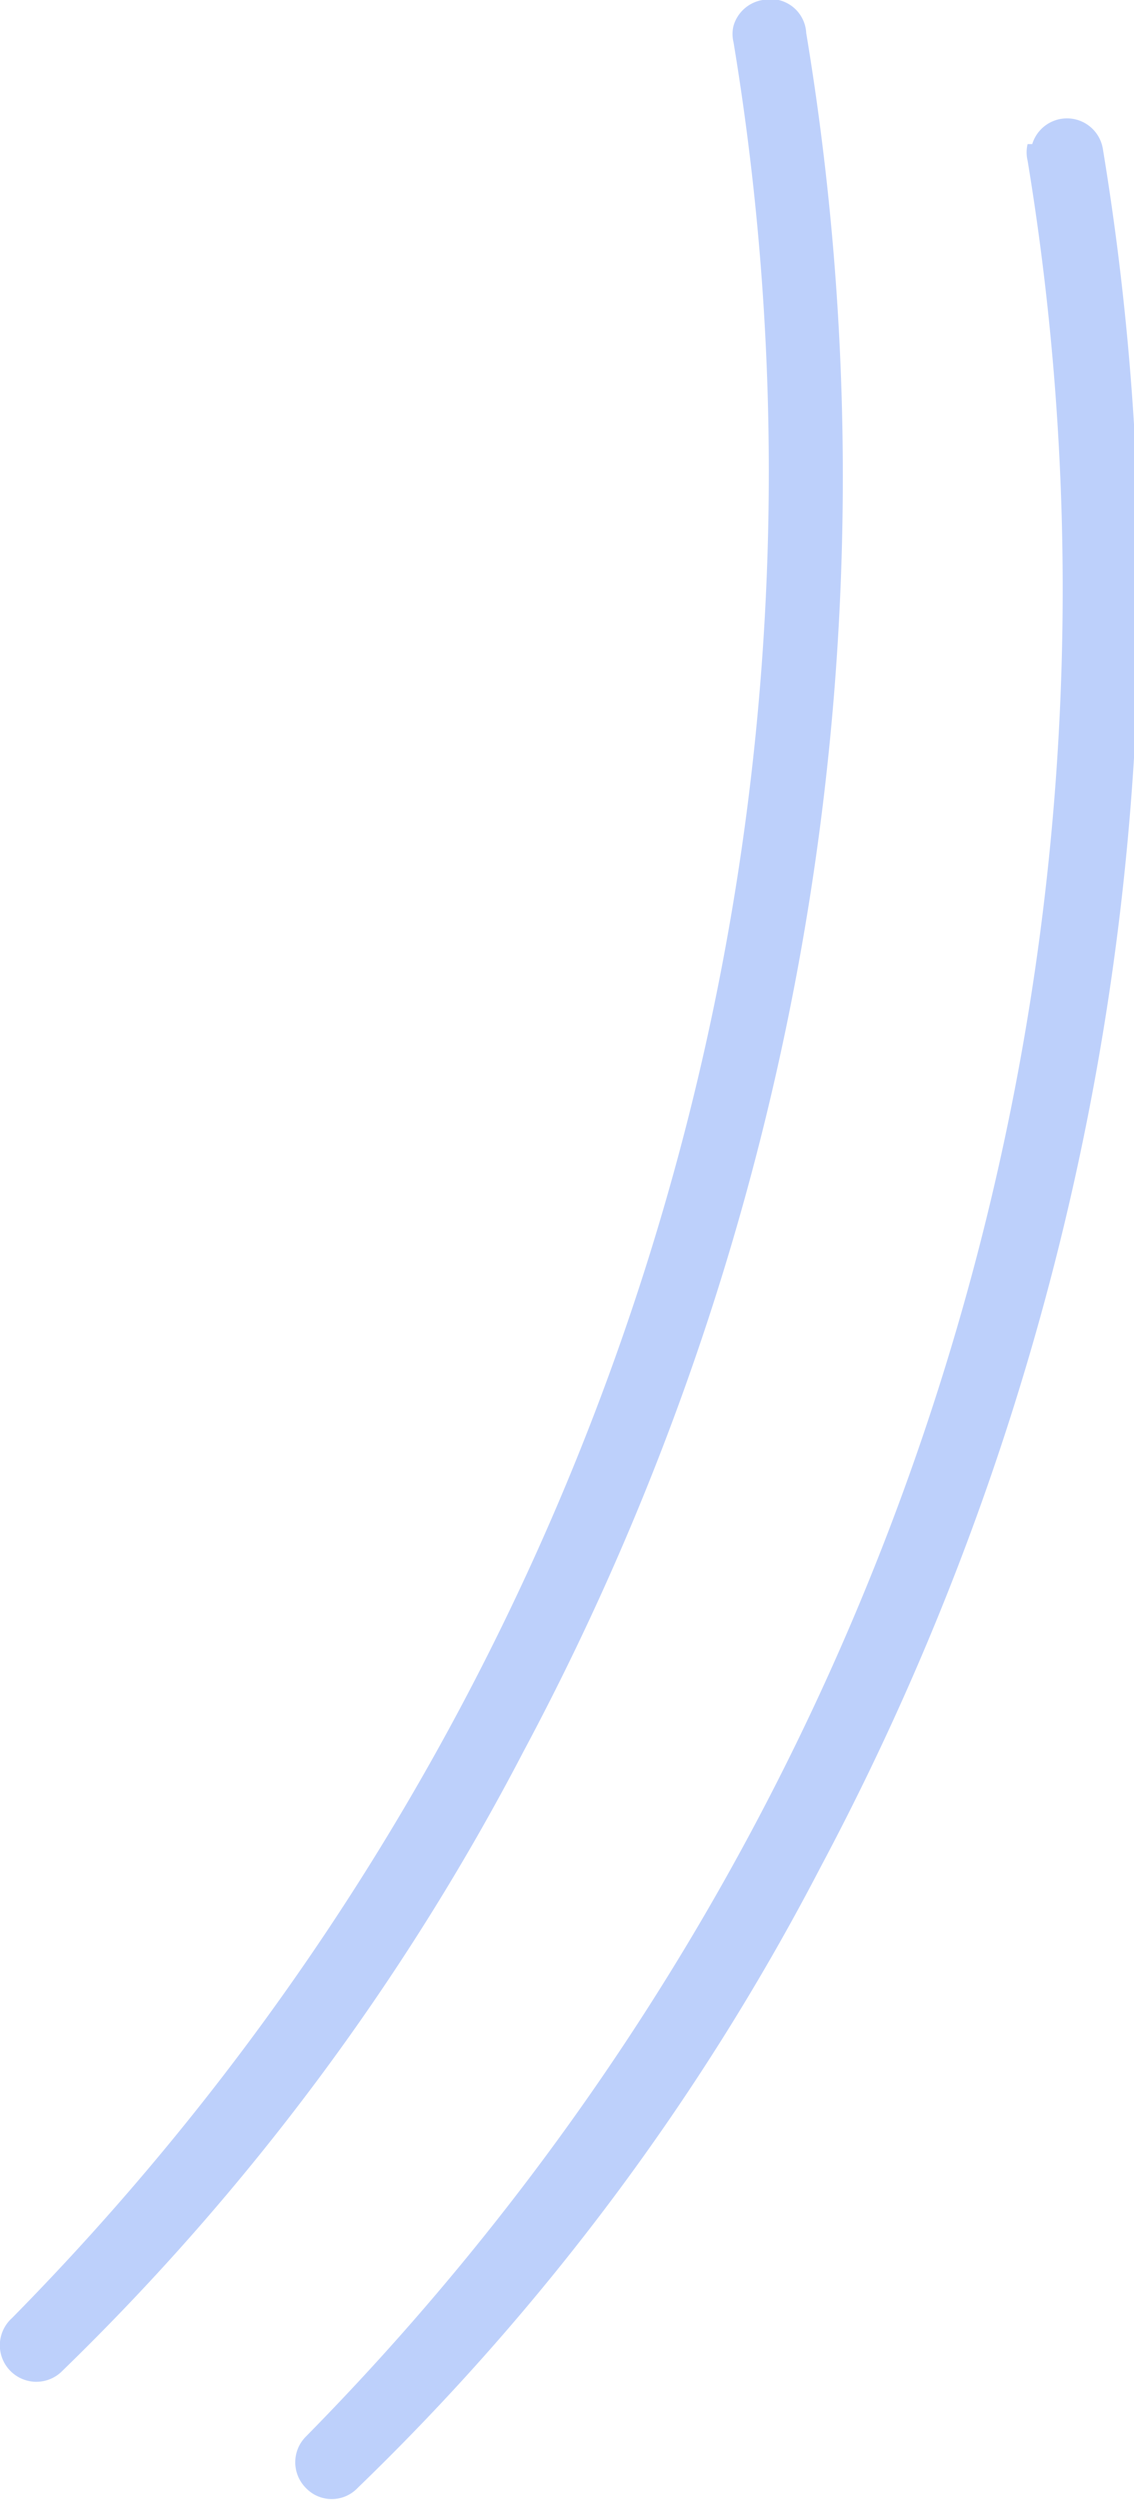 <svg xmlns="http://www.w3.org/2000/svg" viewBox="0 0 17.16 37.82" width="100%" height="100%" preserveAspectRatio="none"><defs><style>.cls-1{fill:#bdd0fb;}</style></defs><g id="Ebene_2"><g id="Vibration_rechts"><path class="cls-1" d="M11.1.39a.52.52,0,0,0,0,.25A39.79,39.79,0,0,1,.18,35.07a.55.55,0,0,0,.74.82,36.61,36.61,0,0,0,7-9.39,40.91,40.91,0,0,0,4.28-26A.54.54,0,0,0,11.54,0,.55.55,0,0,0,11.1.39Z"/><path class="cls-1" d="M15.55,2.18a.53.53,0,0,0,0,.25A39.83,39.83,0,0,1,4.63,36.86a.55.55,0,0,0,0,.78.54.54,0,0,0,.78,0,36.33,36.33,0,0,0,7-9.38,41.06,41.06,0,0,0,4.28-26,.55.55,0,0,0-1.07-.08Z"/></g></g></svg>